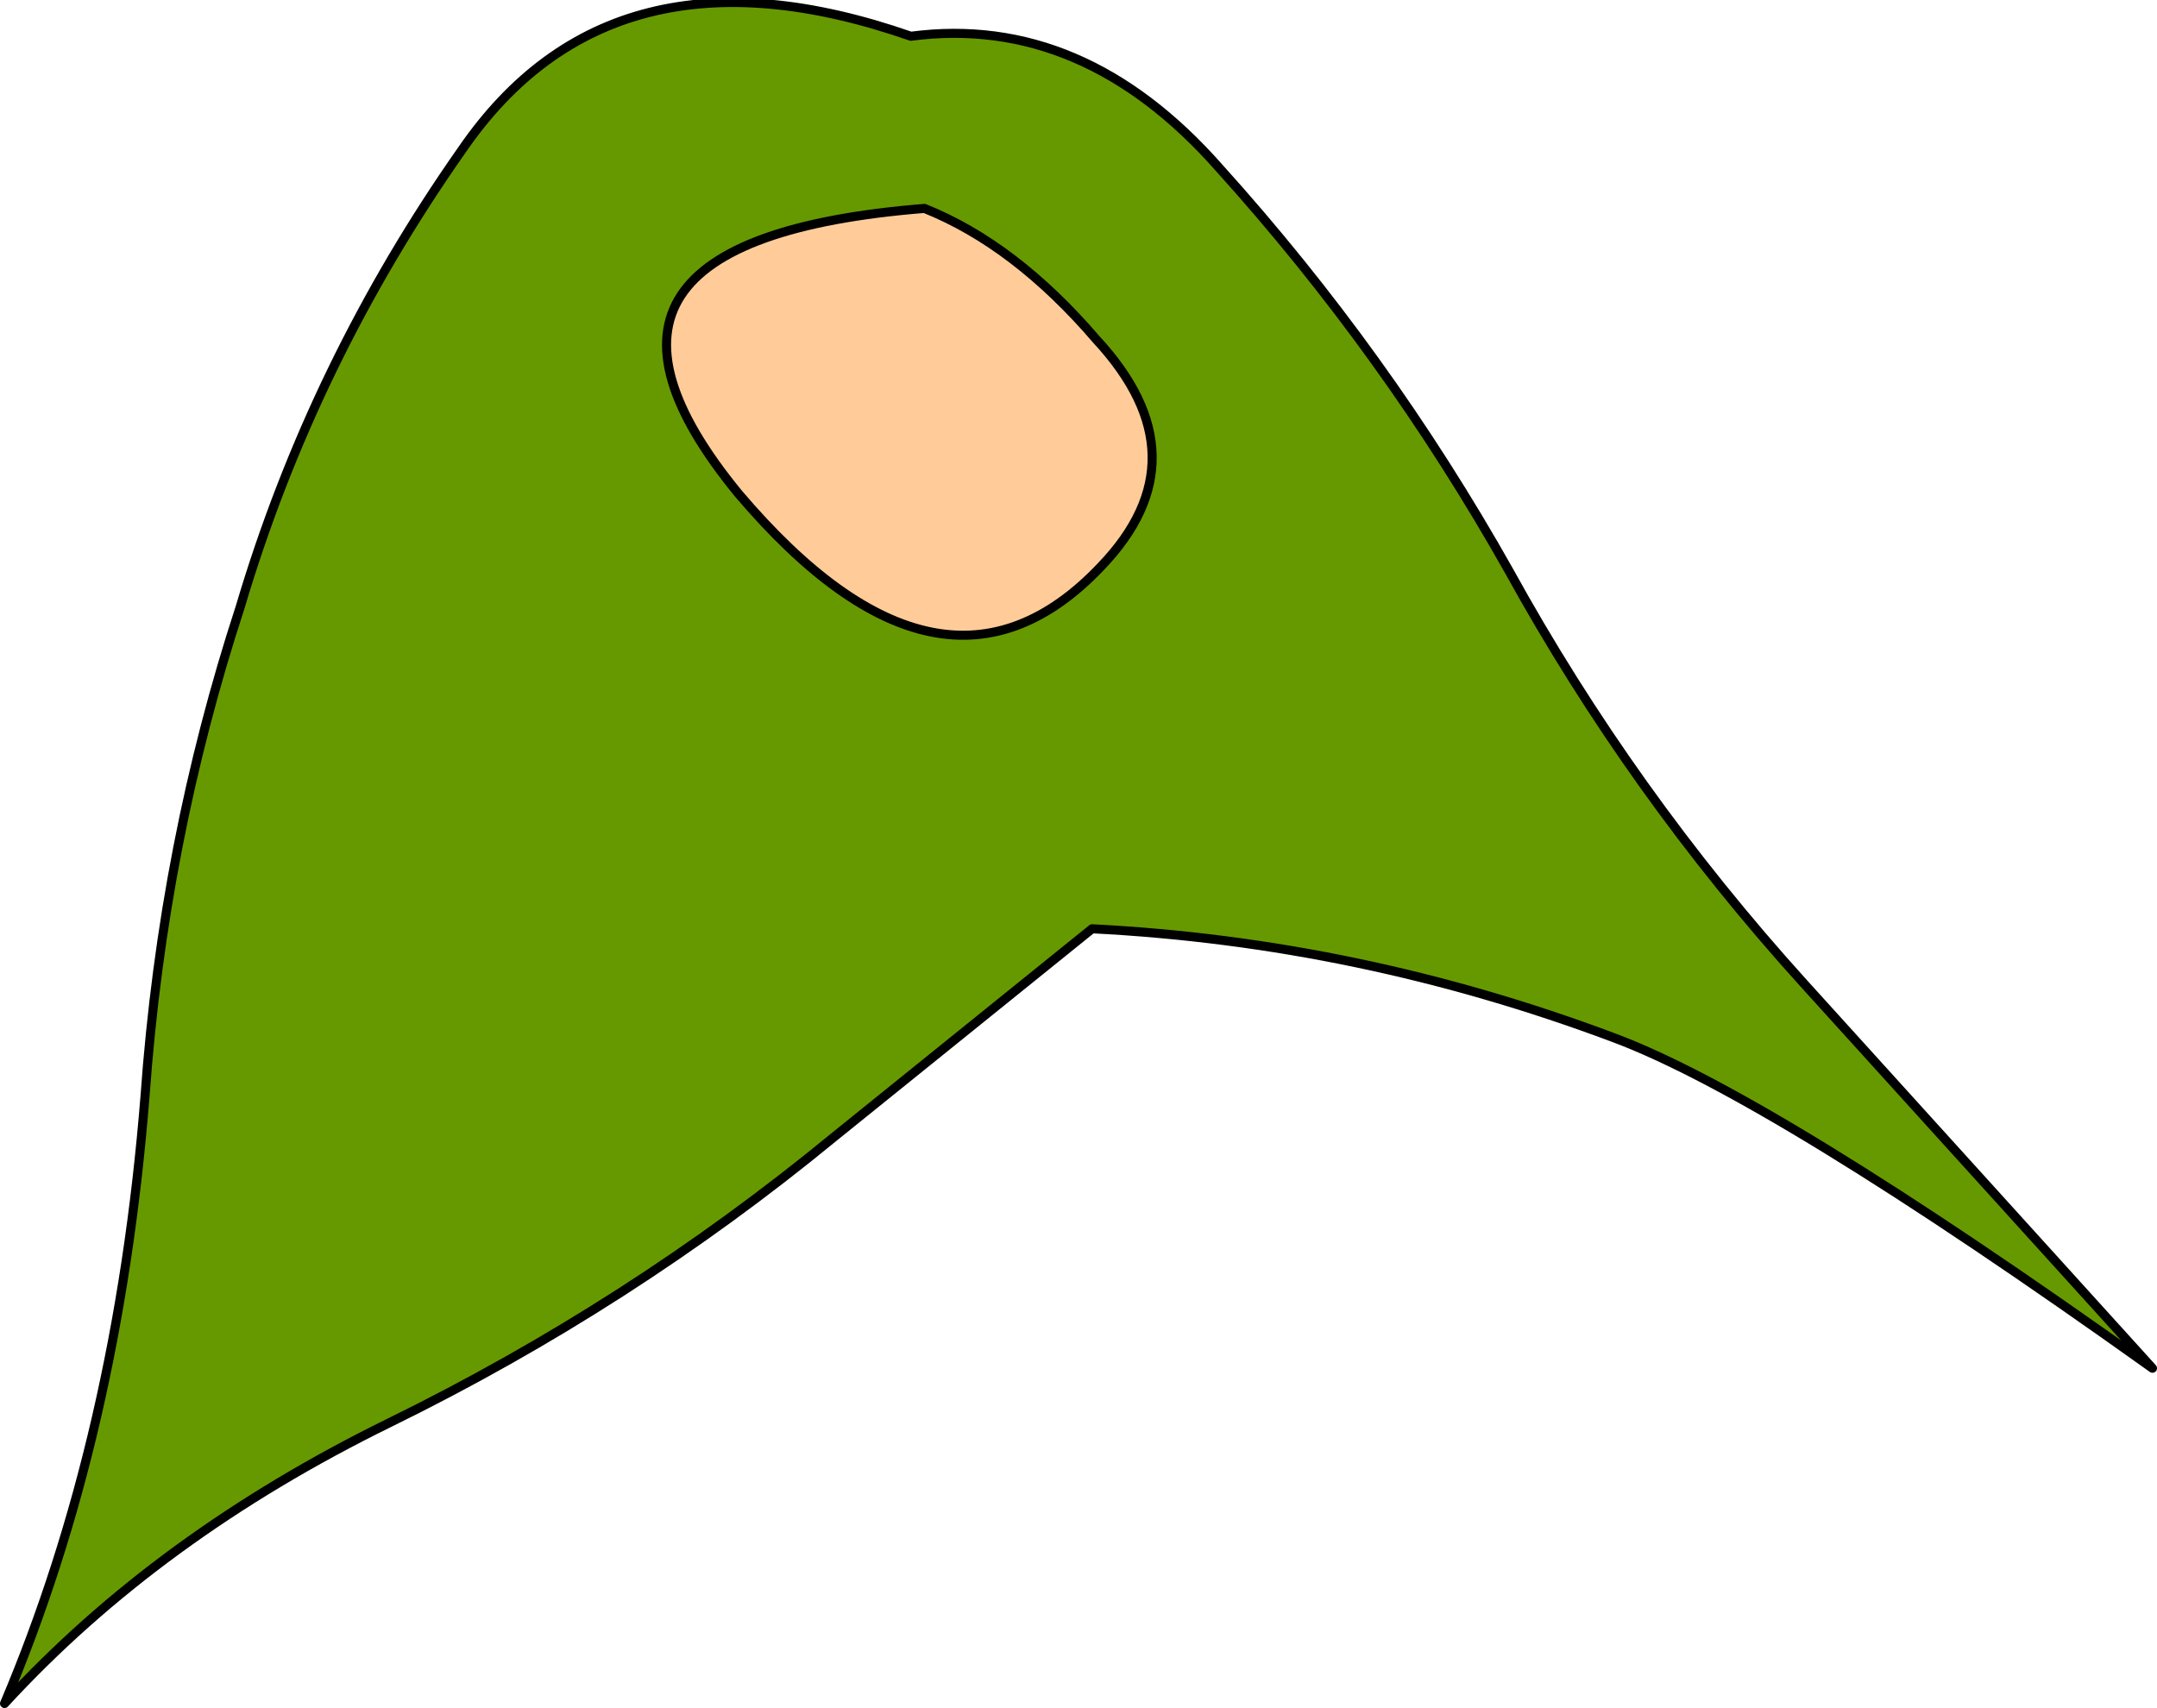 <?xml version="1.0" encoding="UTF-8" standalone="no"?>
<svg xmlns:xlink="http://www.w3.org/1999/xlink" height="18.85px" width="23.8px" xmlns="http://www.w3.org/2000/svg">
  <g transform="matrix(1.0, 0.0, 0.0, 1.0, 12.45, 9.7)">
    <path d="M-4.3 -4.25 Q-6.6 -7.05 -2.25 -7.4 -1.25 -7.0 -0.35 -5.95 0.85 -4.65 -0.3 -3.45 -2.05 -1.6 -4.3 -4.25" fill="#ffcc99" fill-rule="evenodd" stroke="none"/>
    <path d="M1.0 -7.85 Q2.85 -5.8 4.2 -3.4 5.55 -0.95 7.45 1.15 L11.3 5.4 Q7.1 2.4 5.35 1.75 2.55 0.7 -0.4 0.55 L-3.25 2.85 Q-5.5 4.7 -8.15 6.0 -10.7 7.25 -12.4 9.1 -11.15 6.15 -10.85 2.4 -10.65 -0.4 -9.8 -3.0 -9.0 -5.7 -7.35 -8.05 -5.7 -10.45 -2.4 -9.3 -0.5 -9.55 1.0 -7.85 M-4.3 -4.25 Q-2.05 -1.6 -0.3 -3.45 0.85 -4.65 -0.35 -5.95 -1.25 -7.0 -2.25 -7.4 -6.6 -7.05 -4.3 -4.25" fill="#669900" fill-rule="evenodd" stroke="none"/>
    <path d="M1.0 -7.85 Q-0.5 -9.55 -2.4 -9.3 -5.7 -10.45 -7.35 -8.05 -9.0 -5.7 -9.8 -3.0 -10.65 -0.4 -10.85 2.4 -11.15 6.15 -12.4 9.1 -10.7 7.25 -8.15 6.0 -5.5 4.7 -3.25 2.85 L-0.4 0.55 Q2.55 0.7 5.35 1.75 7.1 2.4 11.3 5.4 L7.45 1.15 Q5.55 -0.95 4.2 -3.4 2.85 -5.8 1.0 -7.85 M-4.3 -4.25 Q-2.05 -1.6 -0.3 -3.45 0.85 -4.65 -0.35 -5.95 -1.25 -7.0 -2.25 -7.4 -6.6 -7.05 -4.3 -4.25" fill="none" stroke="#000000" stroke-linecap="round" stroke-linejoin="round" stroke-width="0.1"/>
  </g>
</svg>
